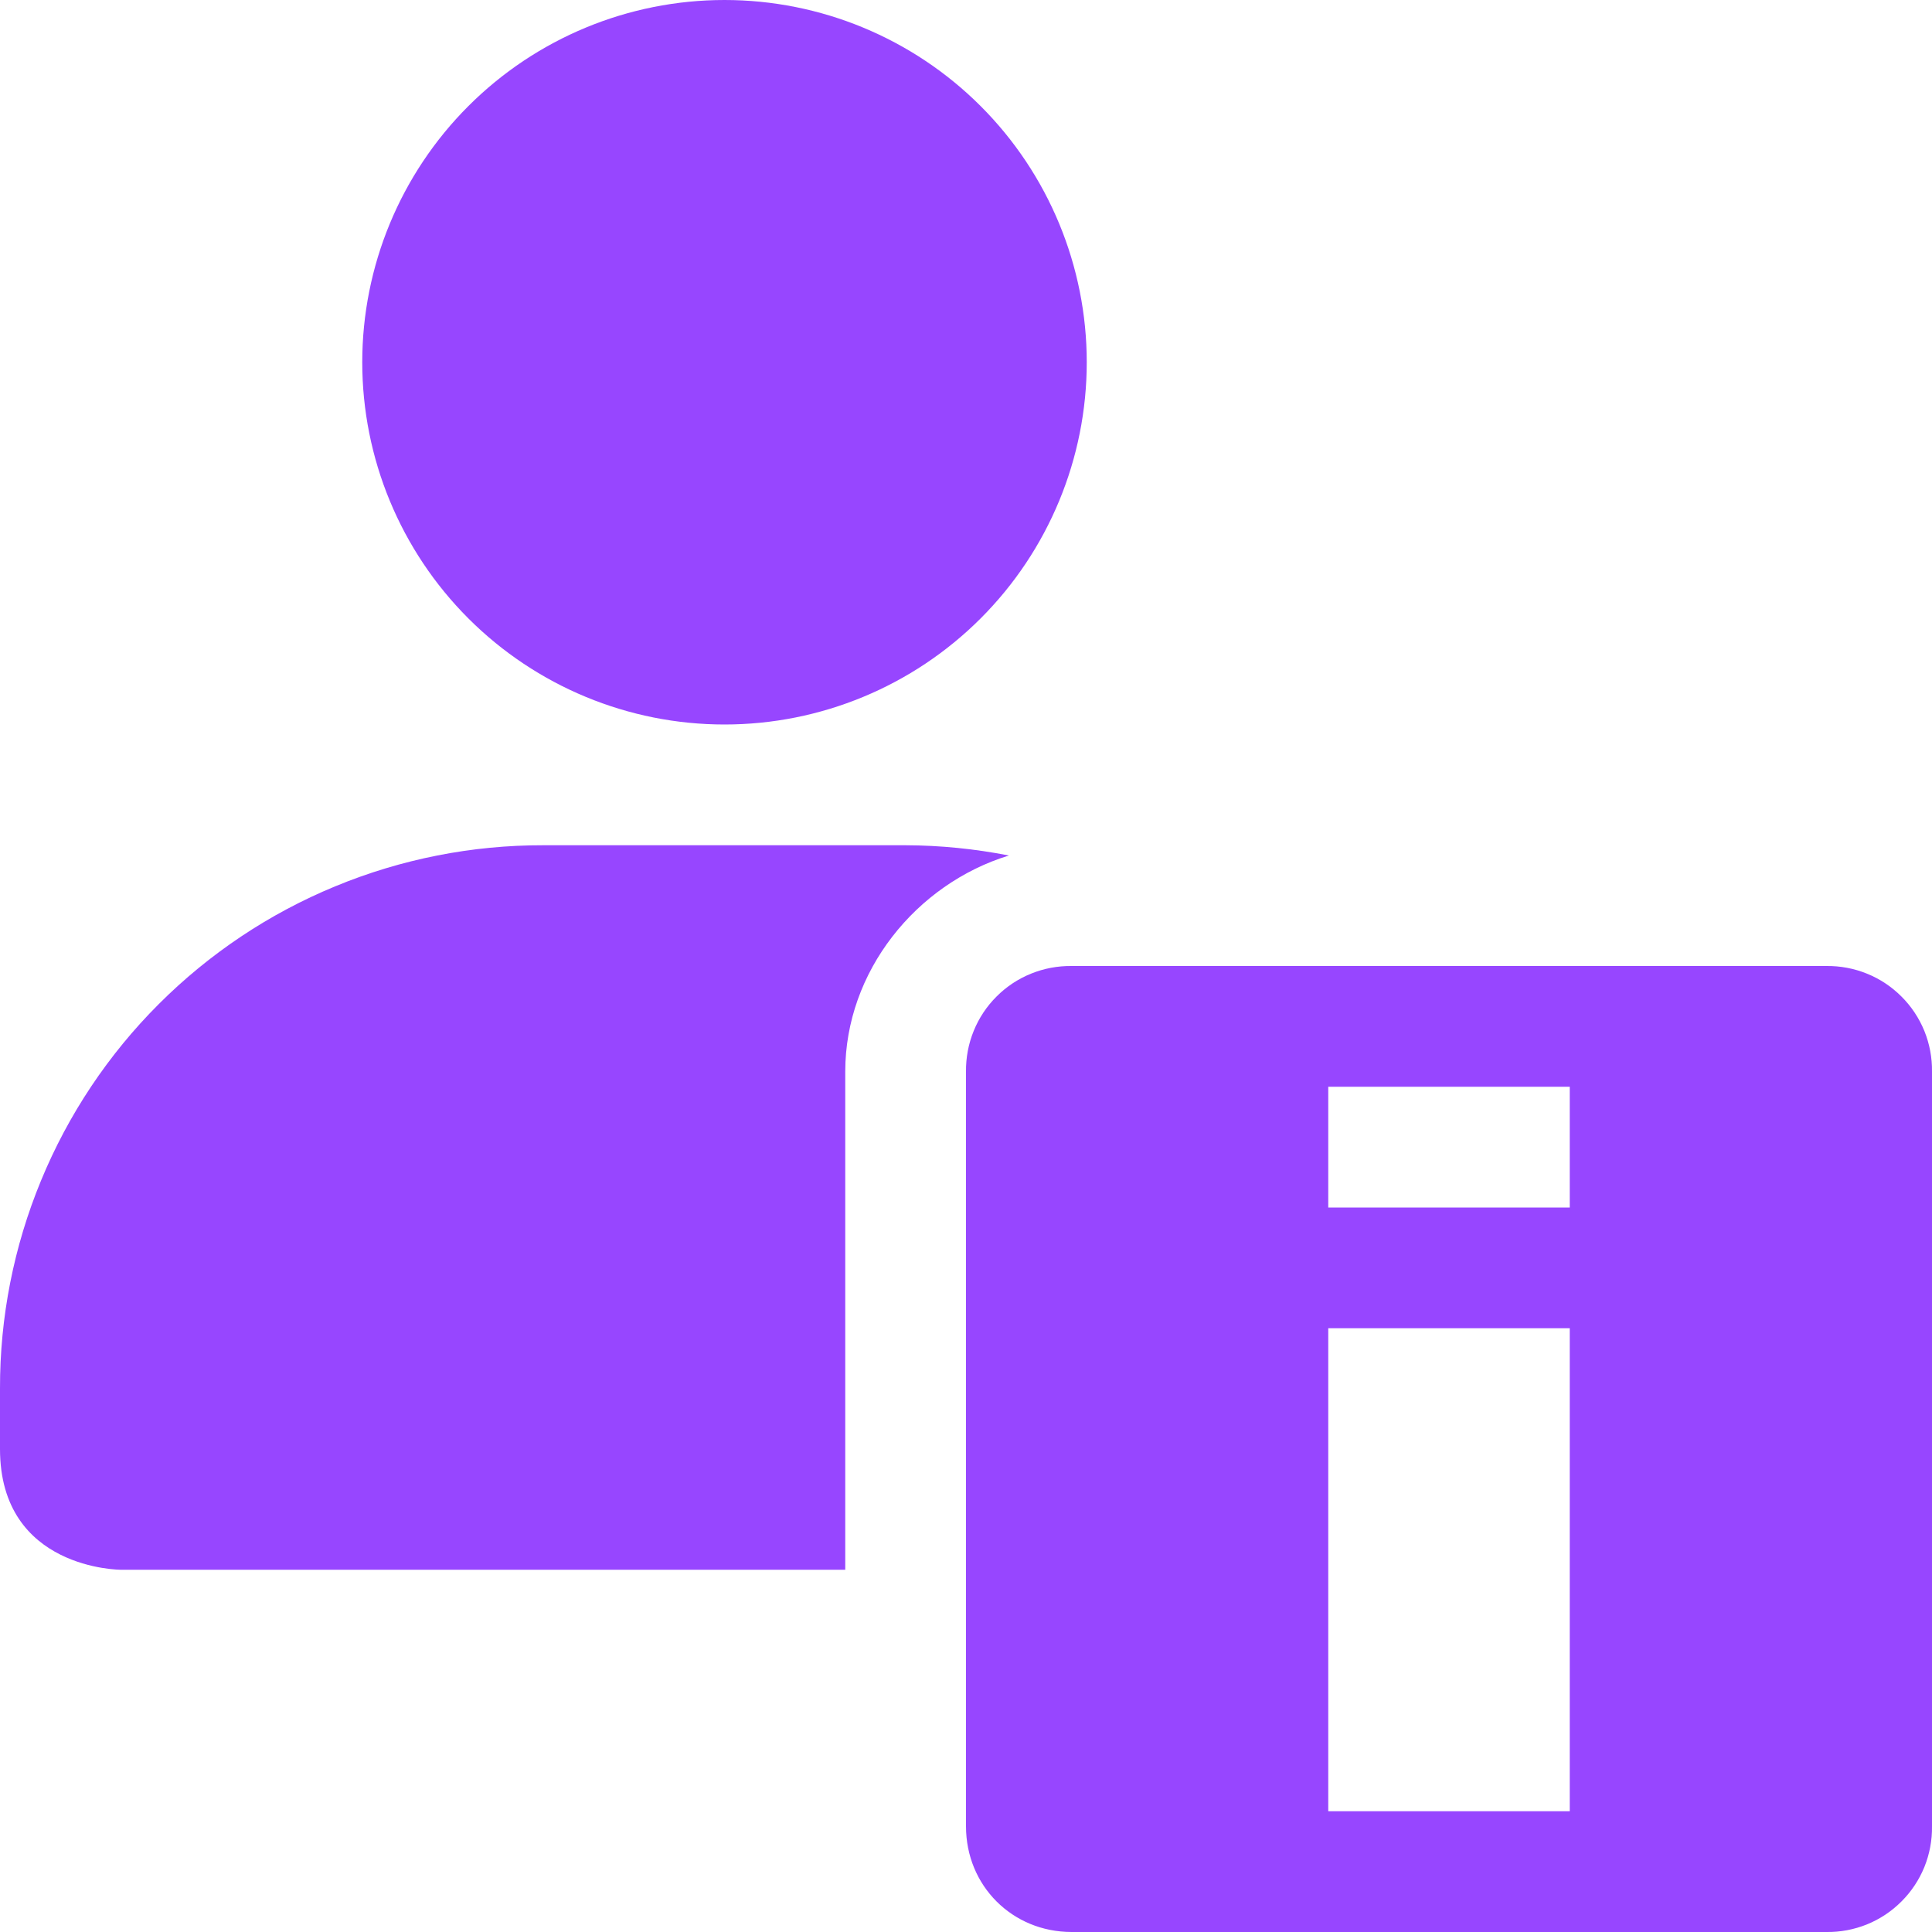 <svg xmlns="http://www.w3.org/2000/svg" width="36" height="36" viewBox="0 0 36 36" fill="none"><path d="M13.5 0C11.71 0 9.993 0.711 8.727 1.977C7.461 3.243 6.75 4.96 6.75 6.75C6.75 8.54 7.461 10.257 8.727 11.523C9.993 12.789 11.71 13.5 13.5 13.5C15.29 13.5 17.007 12.789 18.273 11.523C19.539 10.257 20.25 8.54 20.25 6.75C20.25 4.96 19.539 3.243 18.273 1.977C17.007 0.711 15.29 0 13.5 0ZM10.125 15.75C8.794 15.747 7.477 16.007 6.247 16.515C5.017 17.022 3.9 17.768 2.959 18.709C2.018 19.649 1.272 20.767 0.765 21.997C0.257 23.226 -0.003 24.544 2.51137e-05 25.875V27C2.51137e-05 29.25 2.25 29.25 2.25 29.25H15.75V19.968C15.75 18.101 17.071 16.472 18.799 15.941C18.165 15.817 17.521 15.752 16.875 15.75H10.125ZM20.25 20.25V29.25H22.5V20.25H20.25Z" fill="#9746FF"></path><path d="M19.969 18C19.709 17.997 19.452 18.045 19.211 18.143C18.971 18.24 18.752 18.385 18.569 18.569C18.385 18.752 18.24 18.971 18.143 19.211C18.045 19.452 17.997 19.709 18 19.969V34.031C18 35.138 18.862 36 19.969 36H34.031C34.291 36.004 34.548 35.955 34.789 35.858C35.029 35.76 35.248 35.615 35.431 35.431C35.615 35.248 35.76 35.029 35.858 34.789C35.955 34.548 36.004 34.291 36 34.031V19.969C36.004 19.709 35.955 19.452 35.858 19.211C35.76 18.971 35.615 18.752 35.431 18.569C35.248 18.385 35.029 18.24 34.789 18.143C34.548 18.045 34.291 17.997 34.031 18H19.969ZM24.75 20.25H29.25V22.5H24.75V20.25ZM24.75 24.75H29.25V33.75H24.75V24.75Z" fill="#9746FF"></path></svg>
